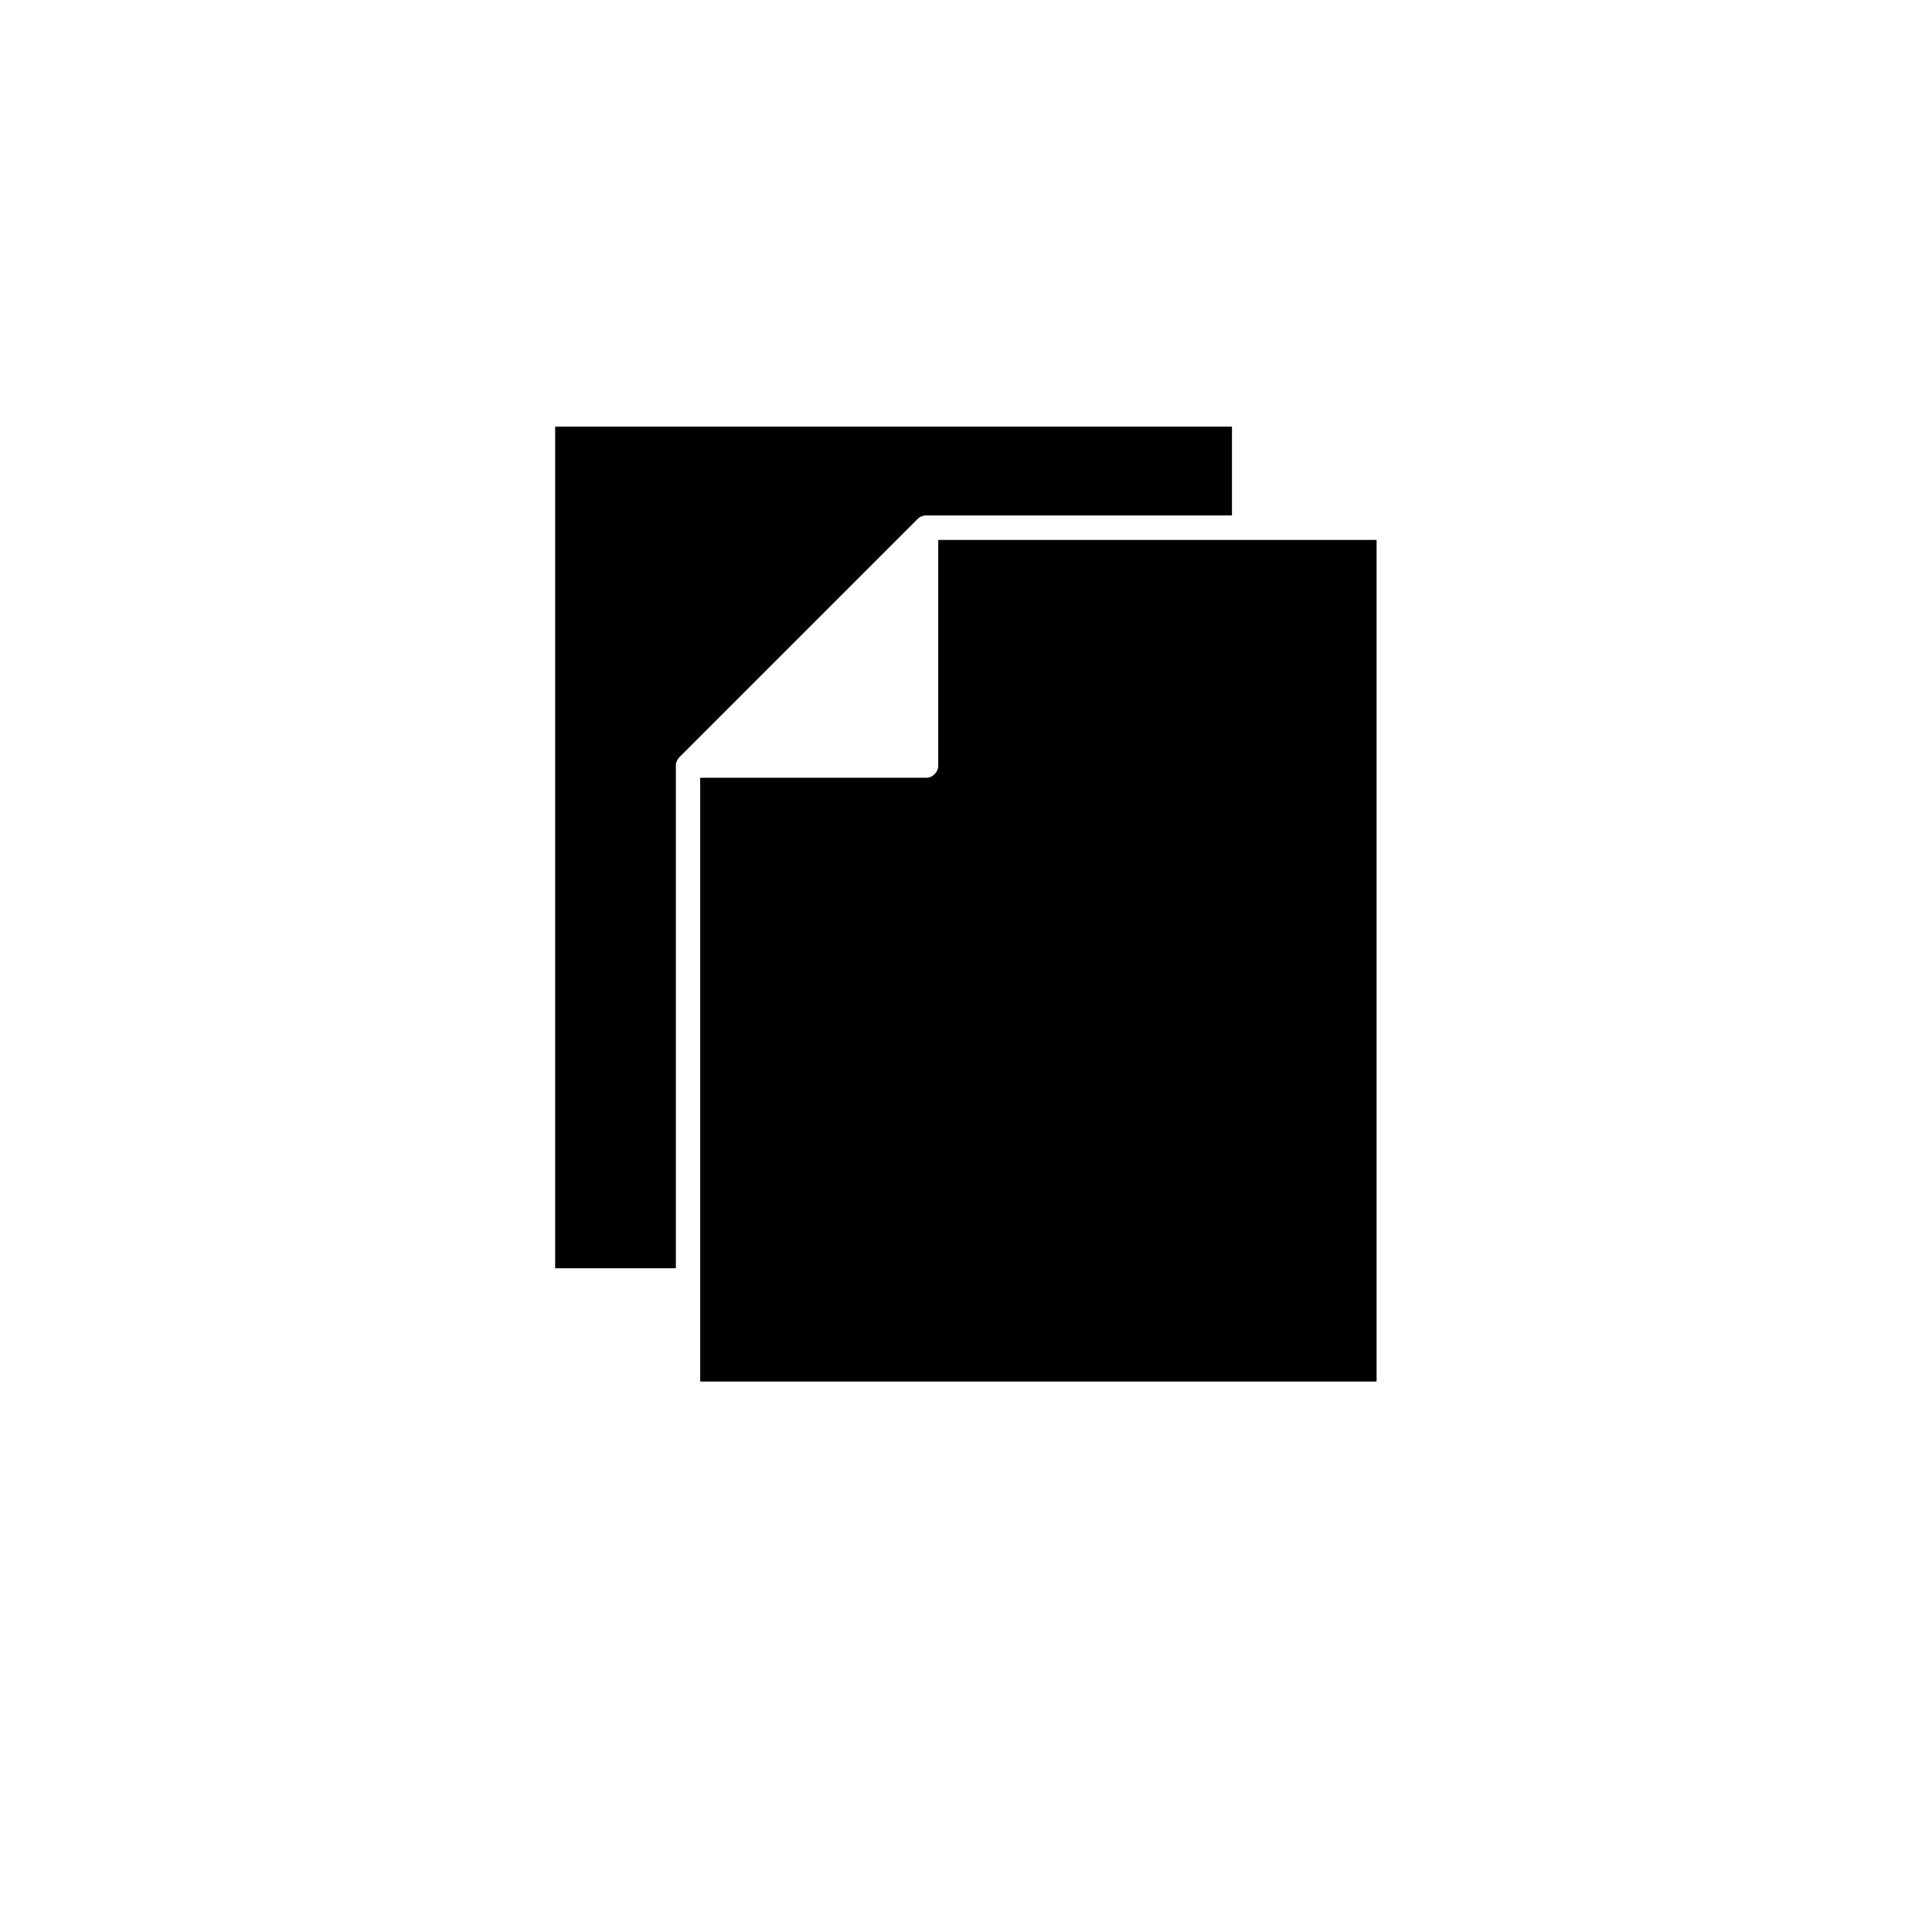 <?xml version="1.0" encoding="UTF-8"?>
<!-- The Best Svg Icon site in the world: iconSvg.co, Visit us! https://iconsvg.co -->
<svg fill="#000000" width="800px" height="800px" version="1.1" viewBox="144 144 512 512" xmlns="http://www.w3.org/2000/svg">
 <g>
  <path d="m392.64 287.09v59.801c0 1.762-1.461 3.223-3.223 3.223l-59.855 0.004v160.01h179.25v-223.04z"/>
  <path d="m387.61 281.15c0.102-0.051 0.152-0.102 0.25-0.152 0.102-0.051 0.203-0.102 0.352-0.152 0.051 0 0.102-0.051 0.152-0.051 0.102-0.051 0.203-0.051 0.301-0.102 0.051 0 0.102 0 0.152-0.051 0.051 0 0.102 0 0.152-0.051h0.102 0.102 0.301 81.012v-23.527l-179.36 0.004v223.04h31.992v-133.2-0.301-0.051-0.102c0-0.051 0-0.102 0.051-0.152 0-0.051 0-0.102 0.051-0.152 0.051-0.25 0.152-0.555 0.301-0.754 0.051-0.102 0.102-0.152 0.152-0.25 0.102-0.203 0.25-0.352 0.402-0.504l63.027-63.027c0.152-0.203 0.352-0.305 0.504-0.457z"/>
 </g>
</svg>